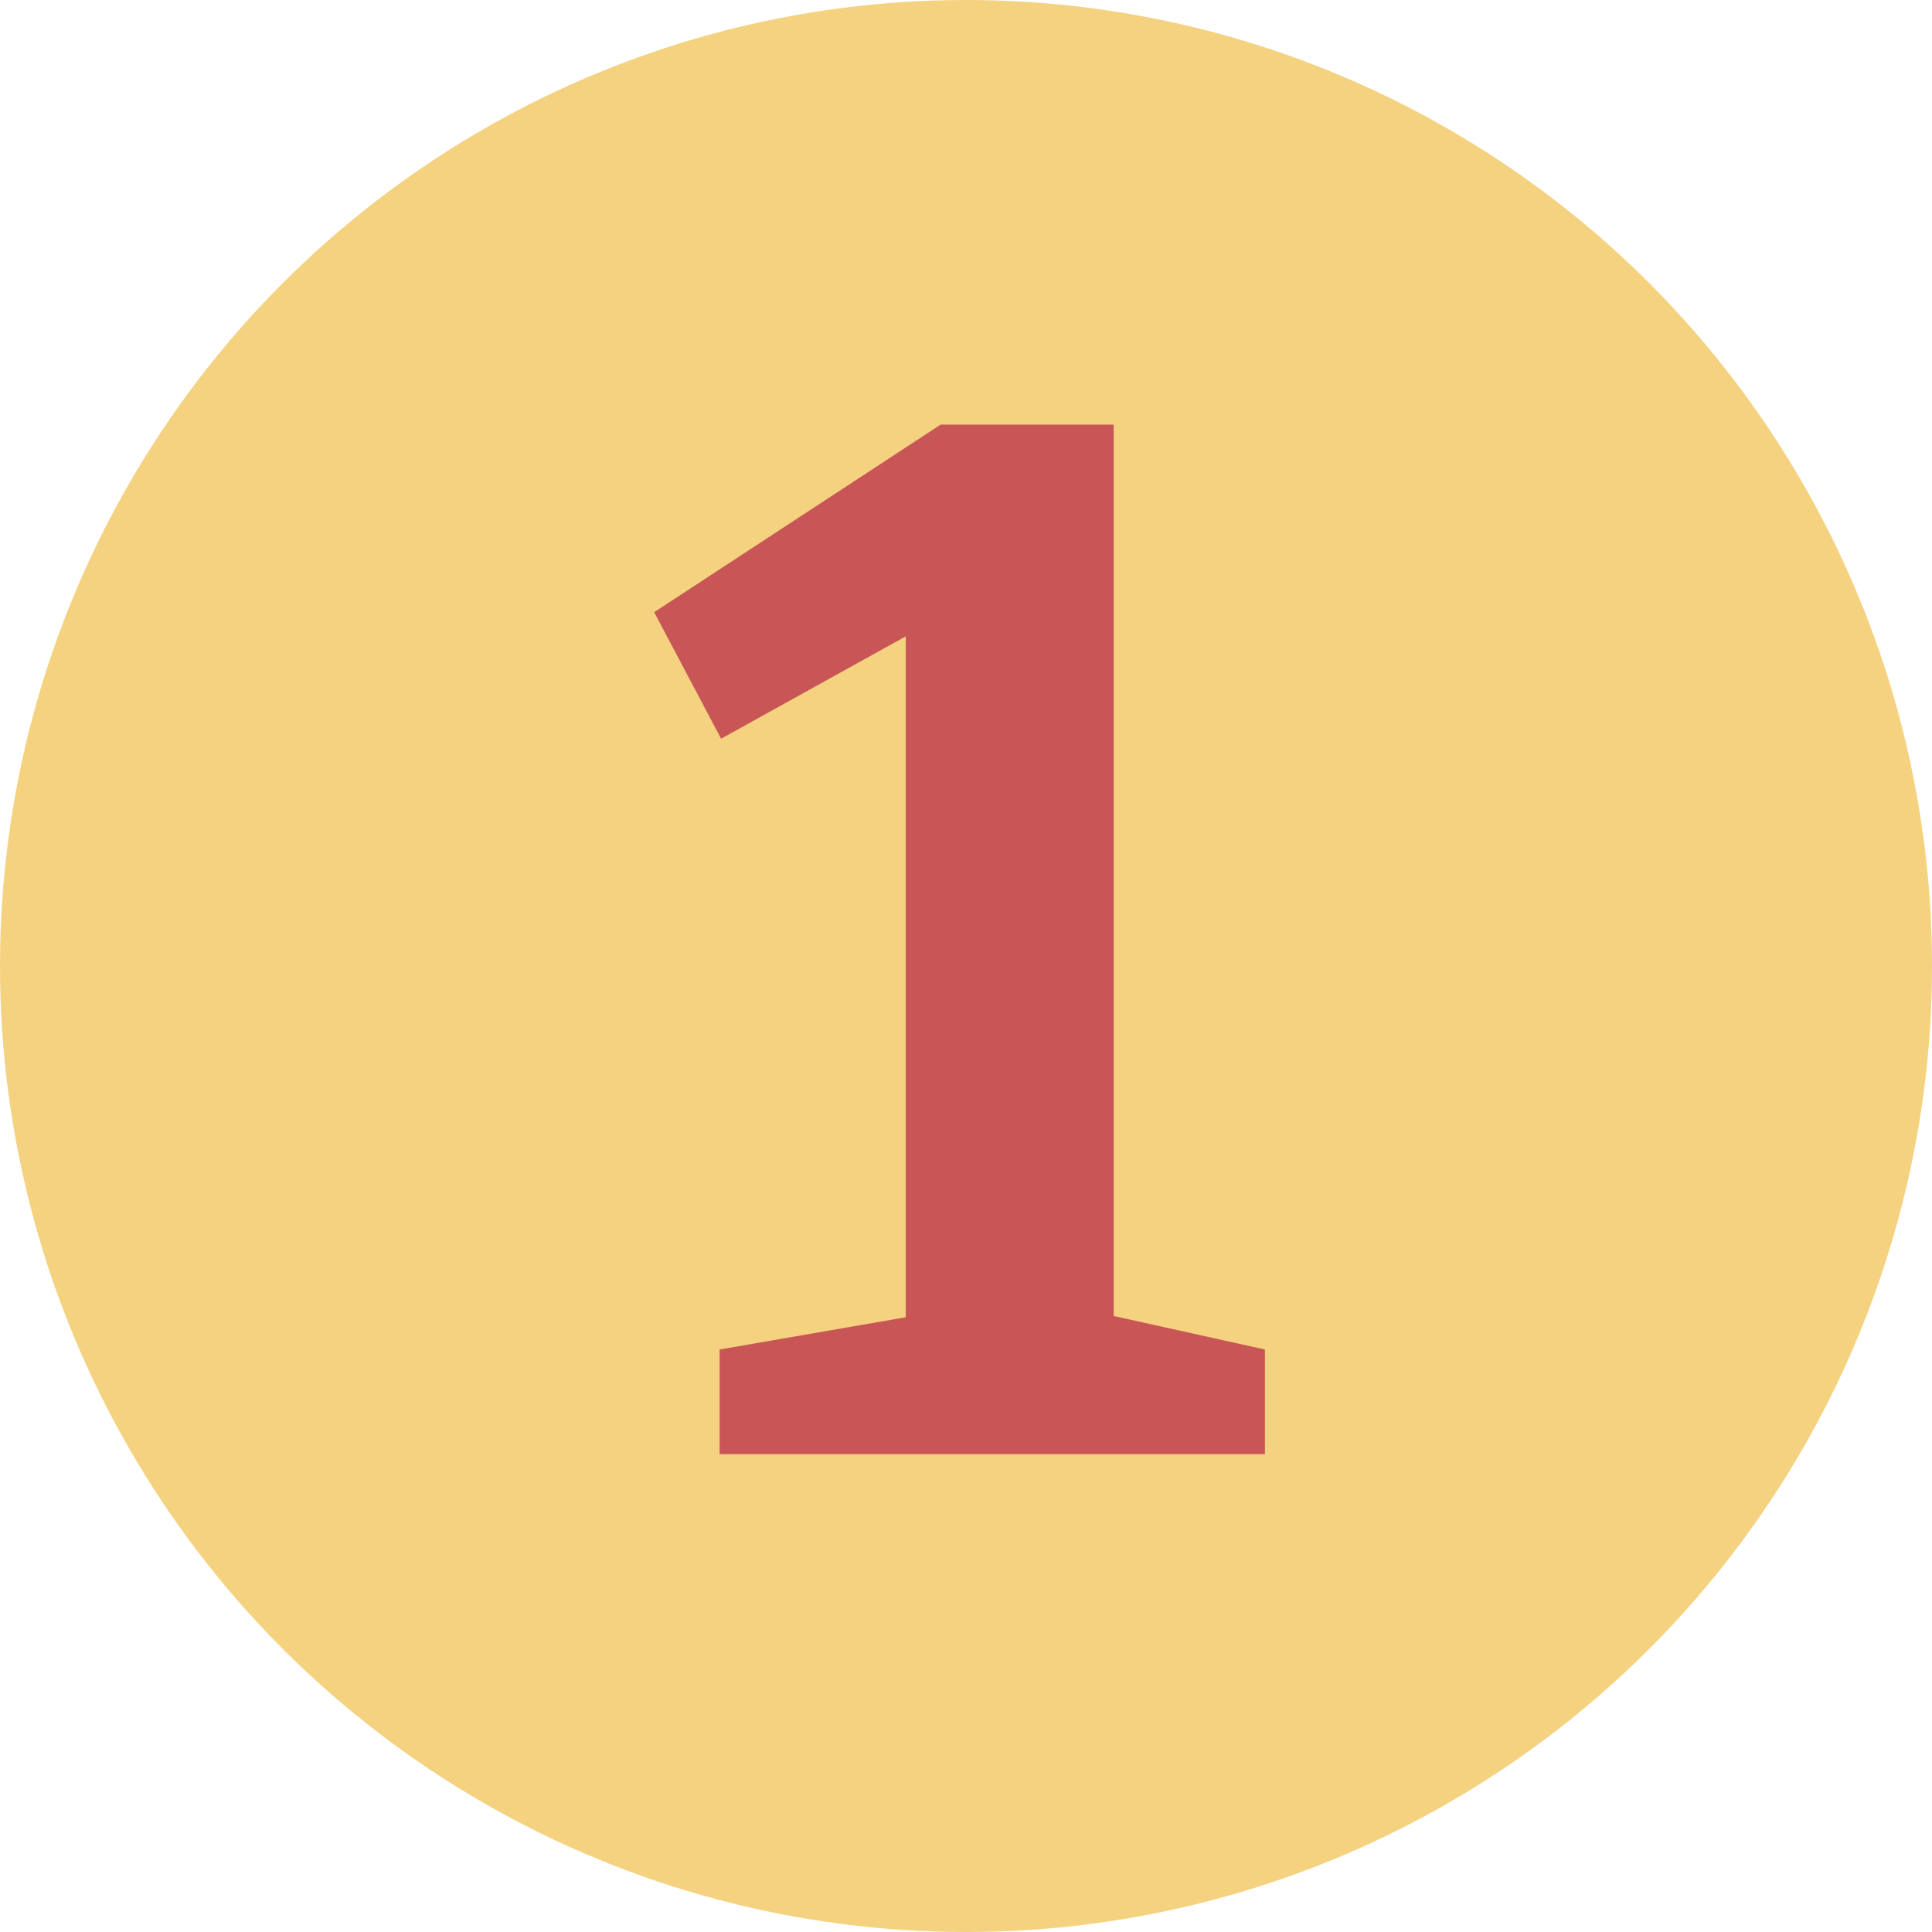<?xml version="1.0" encoding="UTF-8"?> <svg xmlns="http://www.w3.org/2000/svg" width="93" height="93" viewBox="0 0 93 93" fill="none"><circle cx="46.5" cy="46.5" r="46.5" fill="#F4D280"></circle><path d="M53.61 65.519L51.72 62.929L60.89 64.96V69.999H34.64V64.96L45.56 63.069L43.6 65.519V28.98L46.33 29.119L34.71 35.559L31.49 29.469L45.28 20.439H53.61V65.519Z" fill="#C95656"></path></svg> 
